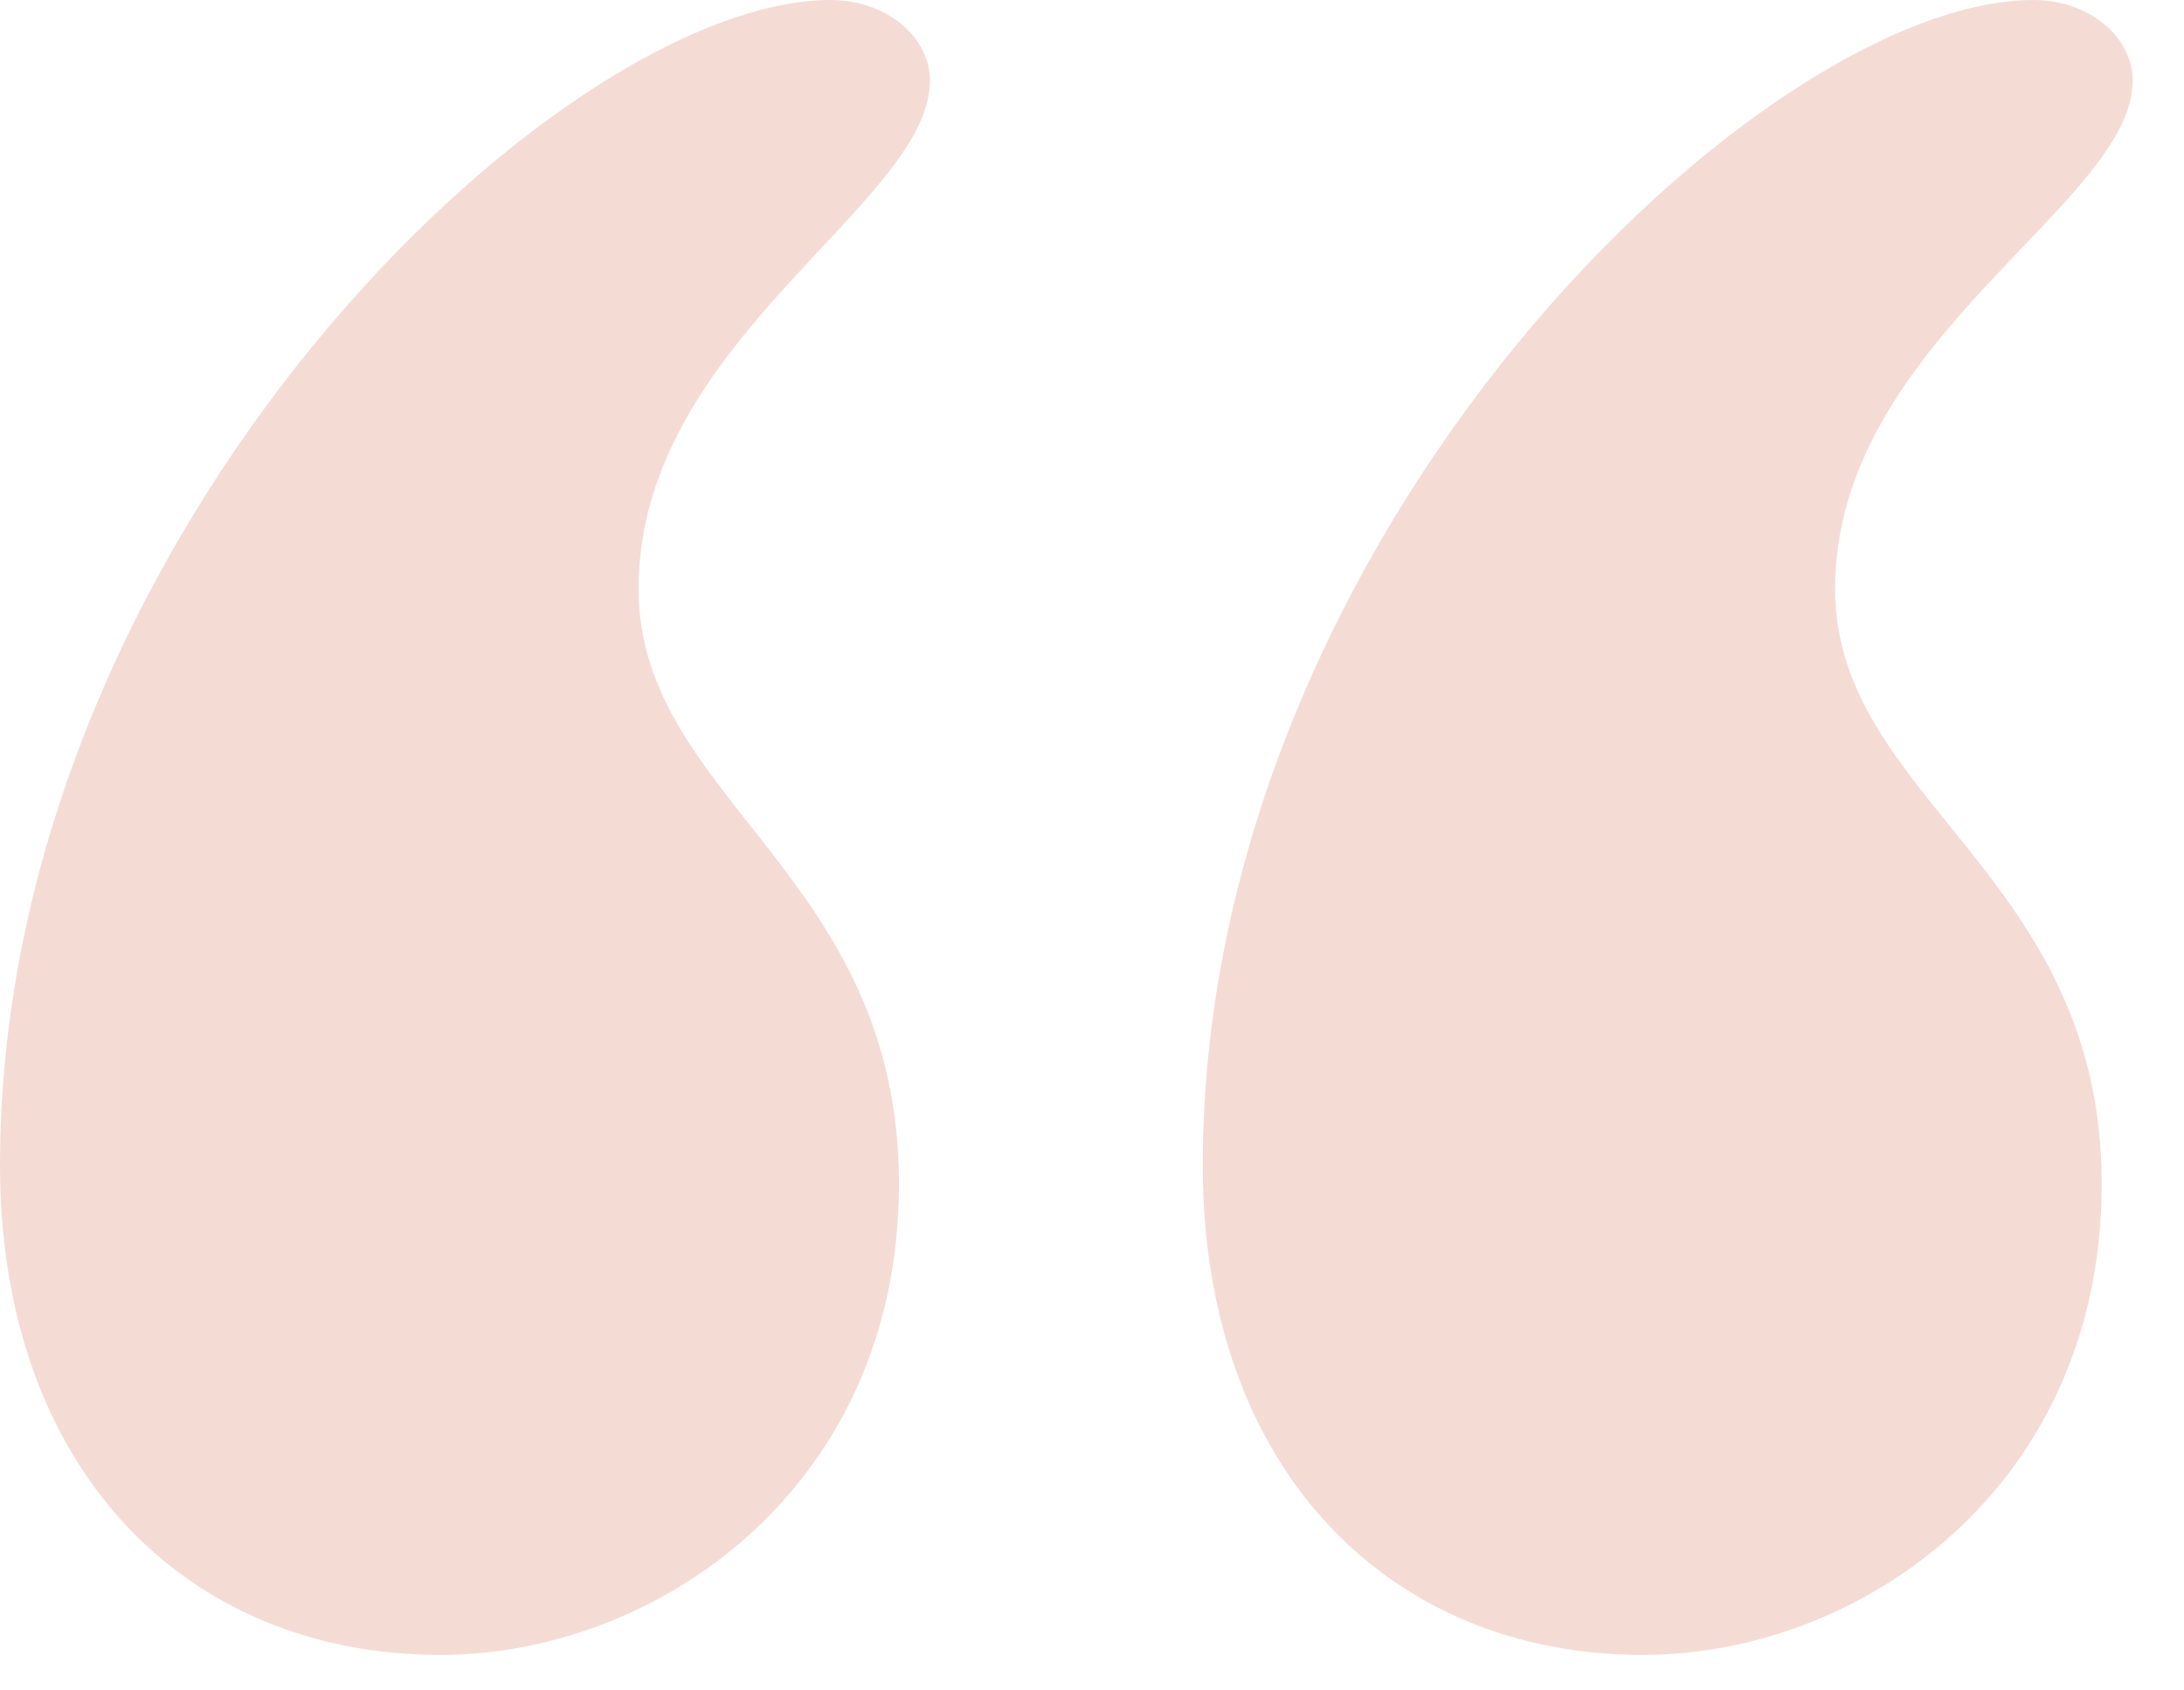 <svg xmlns="http://www.w3.org/2000/svg" width="31" height="24" viewBox="0 0 31 24" fill="none"><path d="M11.792 0C12.584 0 13.2 0.528 13.2 1.144C13.2 2.904 9.064 4.84 9.064 8.36C9.064 11.352 12.76 12.408 12.76 16.808C12.76 21.12 9.328 23.496 6.248 23.496C2.64 23.496 0 20.856 0 16.544C0 7.568 7.92 0 11.792 0ZM28.864 0C29.656 0 30.272 0.528 30.272 1.144C30.272 2.904 26.048 4.84 26.048 8.36C26.048 11.352 29.832 12.408 29.832 16.808C29.832 21.12 26.4 23.496 23.32 23.496C19.712 23.496 17.072 20.856 17.072 16.544C17.072 7.568 24.992 0 28.864 0Z" fill="#F4DCD5"></path></svg>